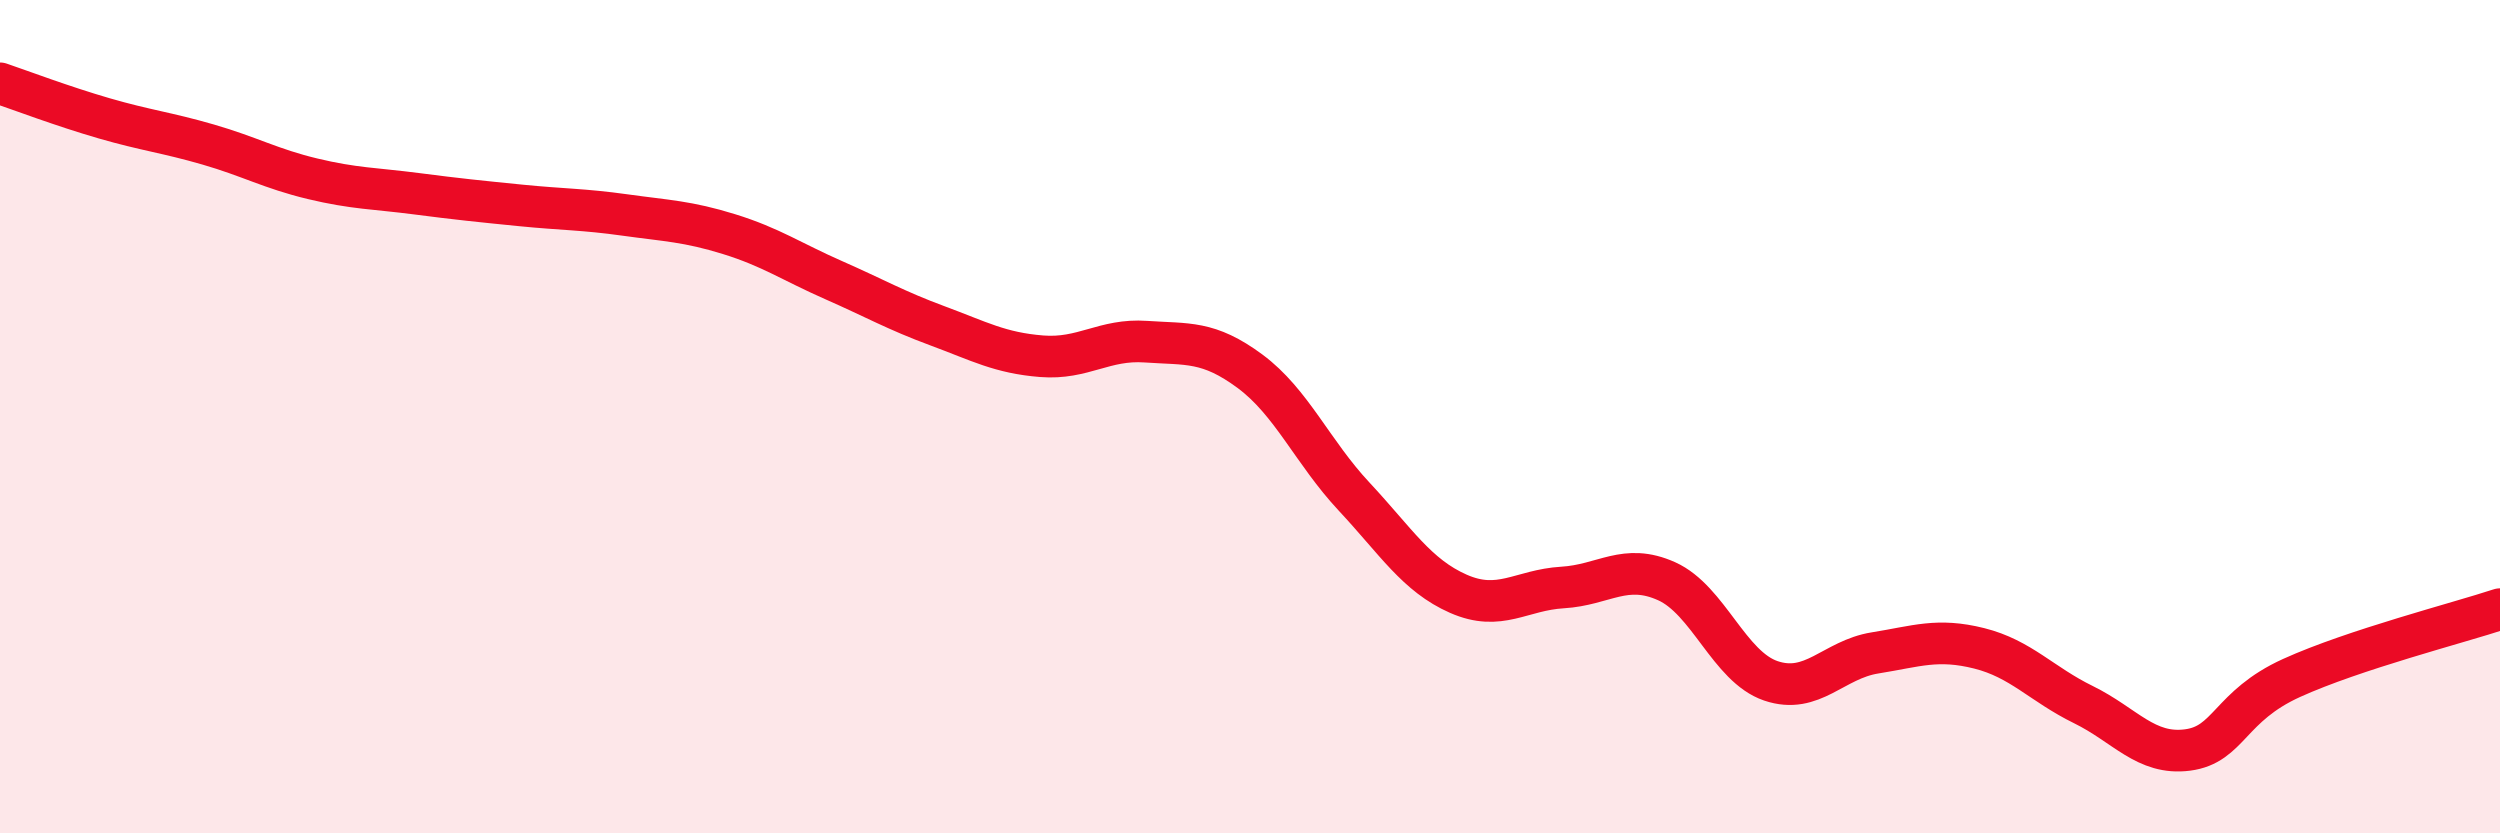 
    <svg width="60" height="20" viewBox="0 0 60 20" xmlns="http://www.w3.org/2000/svg">
      <path
        d="M 0,2 C 0.5,2.17 1.5,2.55 2.5,2.84 C 3.5,3.13 4,3.18 5,3.47 C 6,3.76 6.5,4.05 7.5,4.29 C 8.5,4.53 9,4.52 10,4.65 C 11,4.78 11.5,4.83 12.5,4.93 C 13.5,5.03 14,5.02 15,5.16 C 16,5.3 16.5,5.31 17.5,5.62 C 18.5,5.93 19,6.28 20,6.72 C 21,7.16 21.5,7.45 22.5,7.82 C 23.5,8.19 24,8.47 25,8.55 C 26,8.63 26.5,8.13 27.5,8.2 C 28.5,8.27 29,8.17 30,8.91 C 31,9.65 31.5,10.85 32.5,11.92 C 33.5,12.99 34,13.81 35,14.25 C 36,14.69 36.5,14.16 37.5,14.1 C 38.5,14.04 39,13.5 40,13.95 C 41,14.4 41.5,16 42.5,16.34 C 43.5,16.68 44,15.83 45,15.67 C 46,15.51 46.5,15.31 47.5,15.56 C 48.5,15.81 49,16.42 50,16.91 C 51,17.4 51.5,18.13 52.5,18 C 53.5,17.87 53.5,16.95 55,16.27 C 56.5,15.59 59,14.95 60,14.62L60 20L0 20Z"
        fill="#EB0A25"
        opacity="0.1"
        stroke-linecap="round"
        stroke-linejoin="round"
      />
      <path
        d="M 0,2 C 0.5,2.17 1.5,2.55 2.5,2.84 C 3.5,3.13 4,3.18 5,3.47 C 6,3.76 6.5,4.05 7.5,4.29 C 8.5,4.53 9,4.52 10,4.65 C 11,4.78 11.5,4.83 12.5,4.93 C 13.5,5.03 14,5.02 15,5.16 C 16,5.3 16.5,5.31 17.5,5.62 C 18.5,5.93 19,6.28 20,6.72 C 21,7.16 21.5,7.45 22.5,7.82 C 23.5,8.19 24,8.47 25,8.55 C 26,8.63 26.5,8.13 27.5,8.2 C 28.5,8.27 29,8.17 30,8.91 C 31,9.65 31.5,10.85 32.5,11.92 C 33.5,12.99 34,13.81 35,14.25 C 36,14.69 36.5,14.16 37.5,14.1 C 38.5,14.04 39,13.5 40,13.95 C 41,14.4 41.5,16 42.5,16.34 C 43.5,16.68 44,15.83 45,15.67 C 46,15.51 46.5,15.31 47.5,15.56 C 48.5,15.81 49,16.42 50,16.91 C 51,17.4 51.5,18.13 52.5,18 C 53.5,17.87 53.5,16.95 55,16.27 C 56.5,15.59 59,14.95 60,14.62"
        stroke="#EB0A25"
        stroke-width="1"
        fill="none"
        stroke-linecap="round"
        stroke-linejoin="round"
      />
    </svg>
  